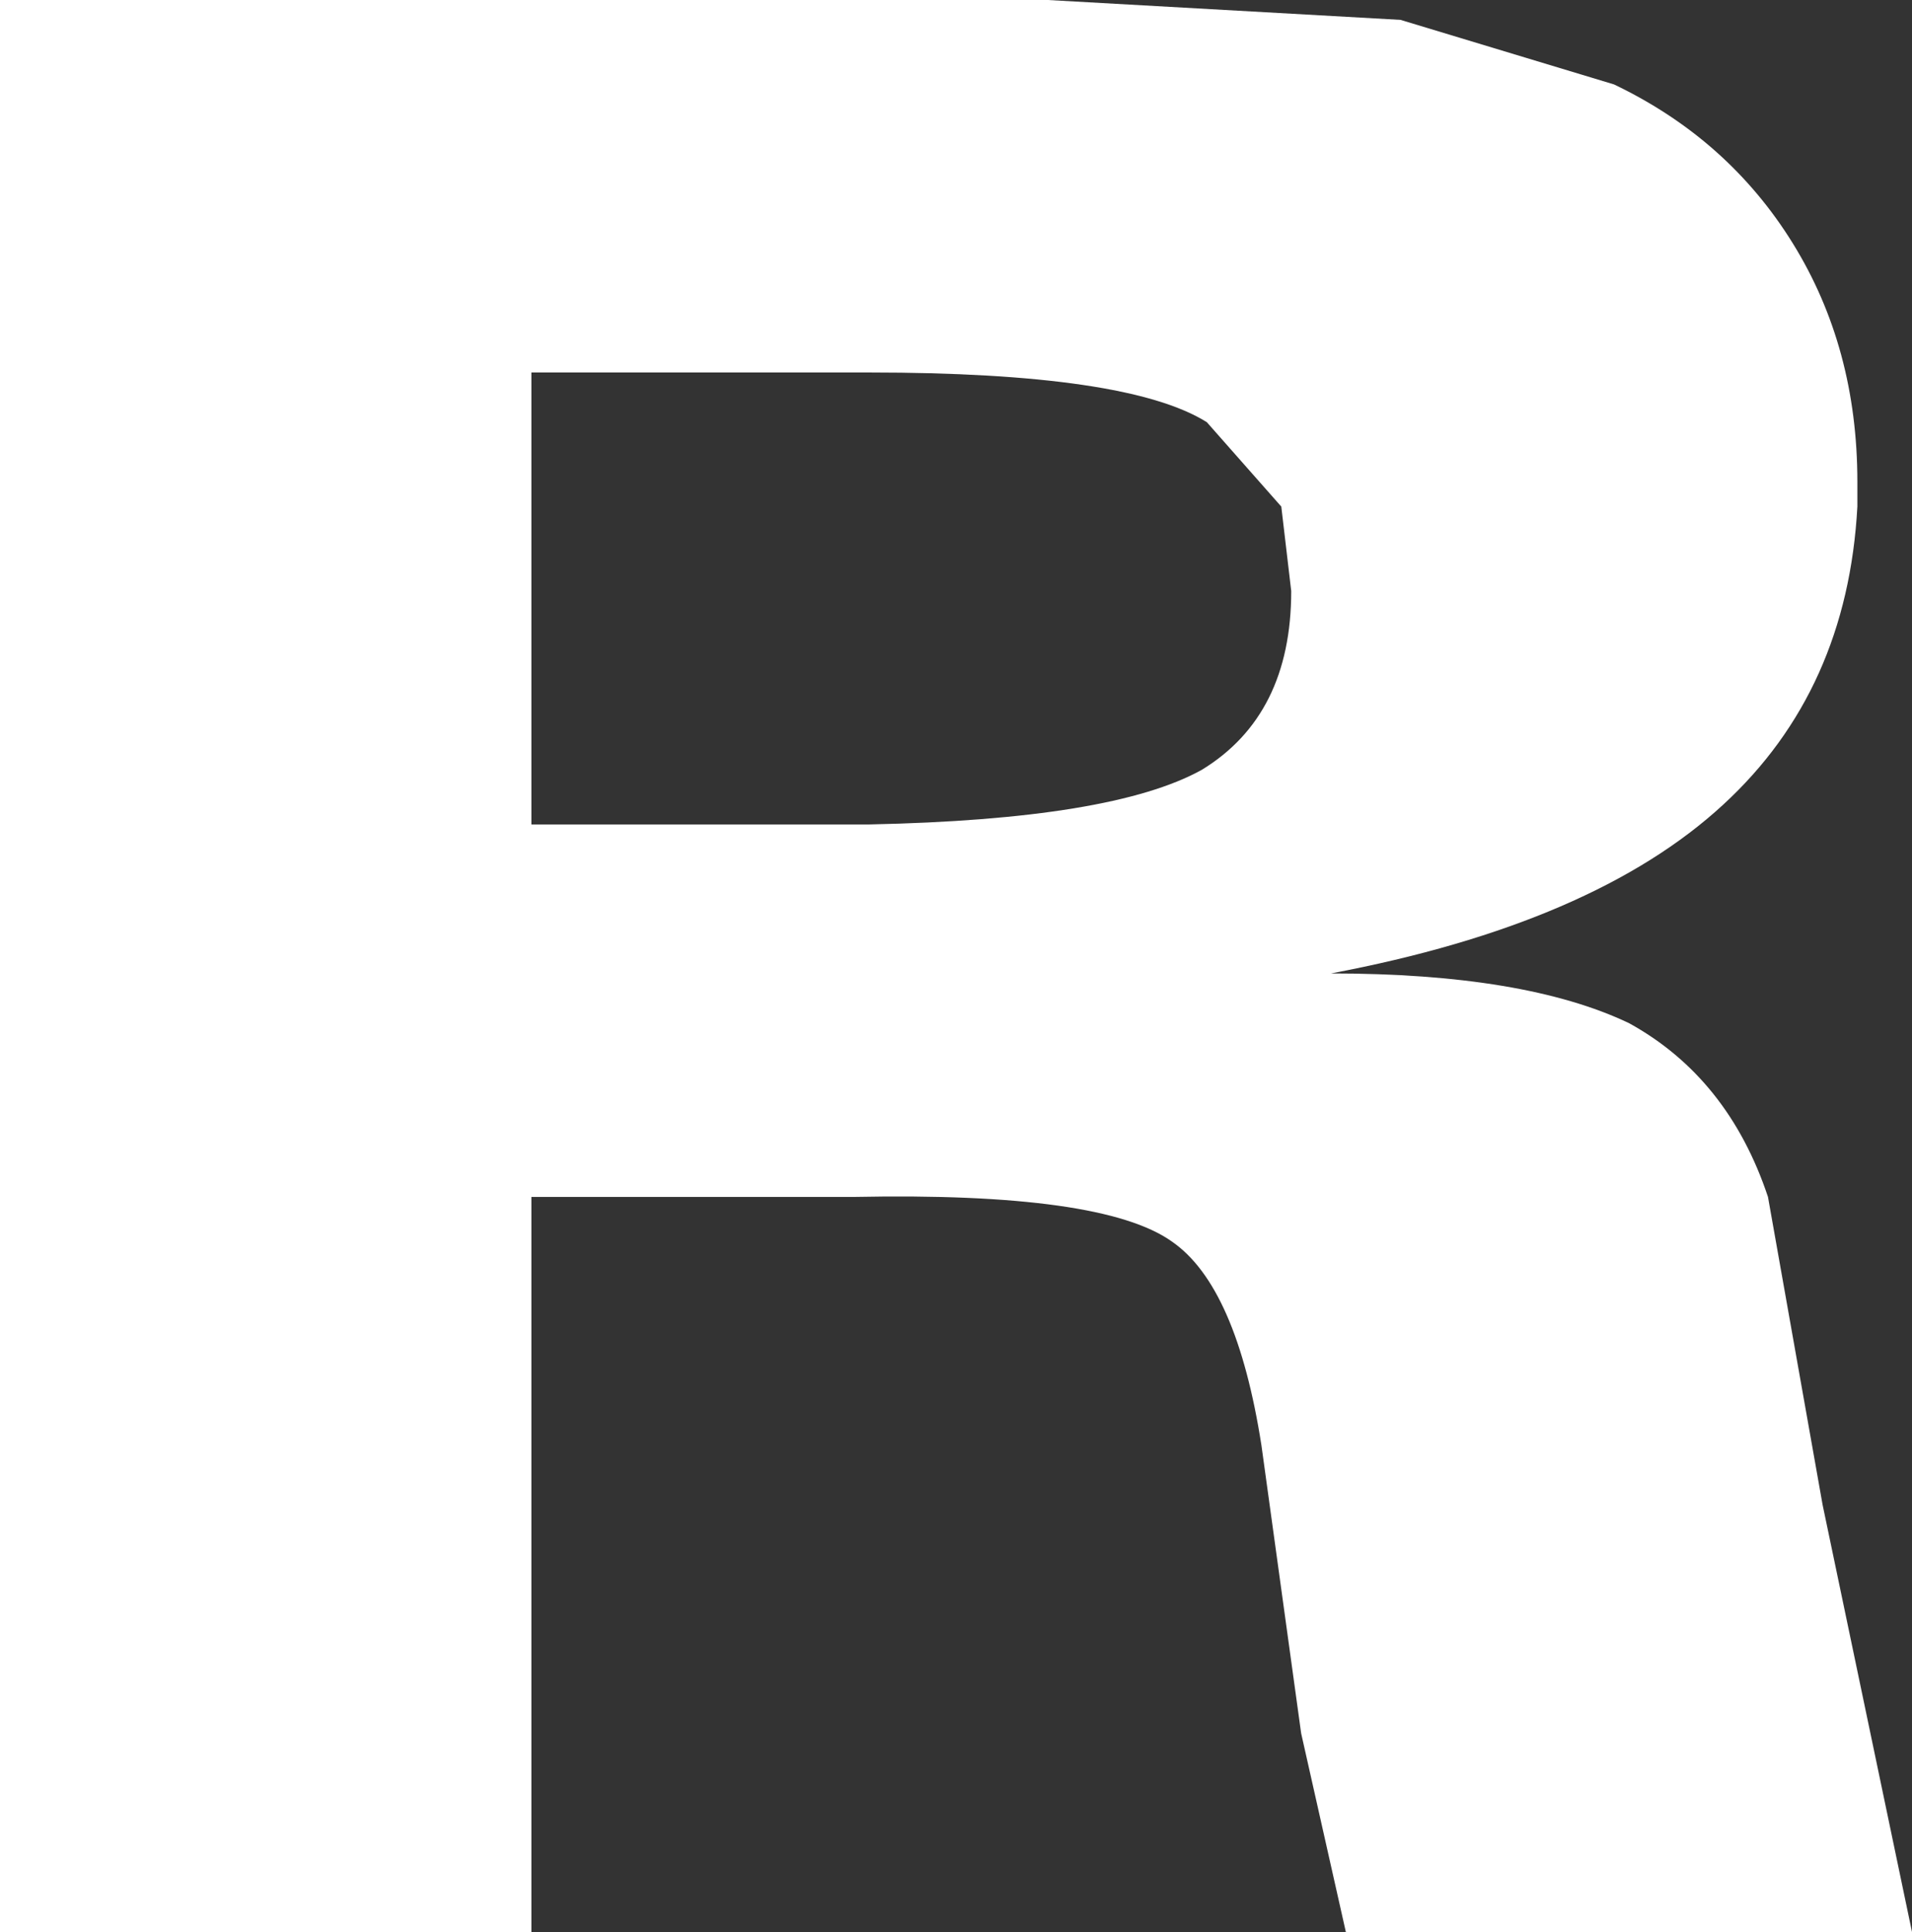 <?xml version="1.0" encoding="UTF-8" standalone="no"?>
<svg xmlns:xlink="http://www.w3.org/1999/xlink" height="19.45px" width="19.25px" xmlns="http://www.w3.org/2000/svg">
  <rect width="100%" height="100%" fill="#333333" stroke="none"/>
  <g transform="matrix(1.0, 0.0, 0.0, 1.0, 9.6, 9.7)">
    <path d="M2.55 -5.45 Q1.75 -5.95 -0.85 -5.95 L-4.25 -5.95 -4.25 -1.4 -0.85 -1.4 Q1.6 -1.45 2.5 -1.95 3.4 -2.5 3.4 -3.75 L3.3 -4.6 2.55 -5.45 M9.1 -4.85 L9.1 -4.6 Q9.0 -2.75 7.75 -1.6 6.45 -0.4 3.8 0.1 5.75 0.1 6.8 0.6 7.8 1.15 8.2 2.35 L8.75 5.45 9.65 9.75 3.95 9.75 3.5 7.75 3.1 4.85 Q2.85 3.25 2.2 2.8 1.5 2.3 -1.0 2.35 L-4.25 2.35 -4.25 9.75 -9.6 9.75 -9.6 -9.7 0.95 -9.7 4.5 -9.5 6.65 -8.85 Q7.8 -8.3 8.45 -7.25 9.1 -6.2 9.1 -4.85" fill="#ffffff" fill-rule="evenodd" stroke="none"/>
  </g>
</svg>
